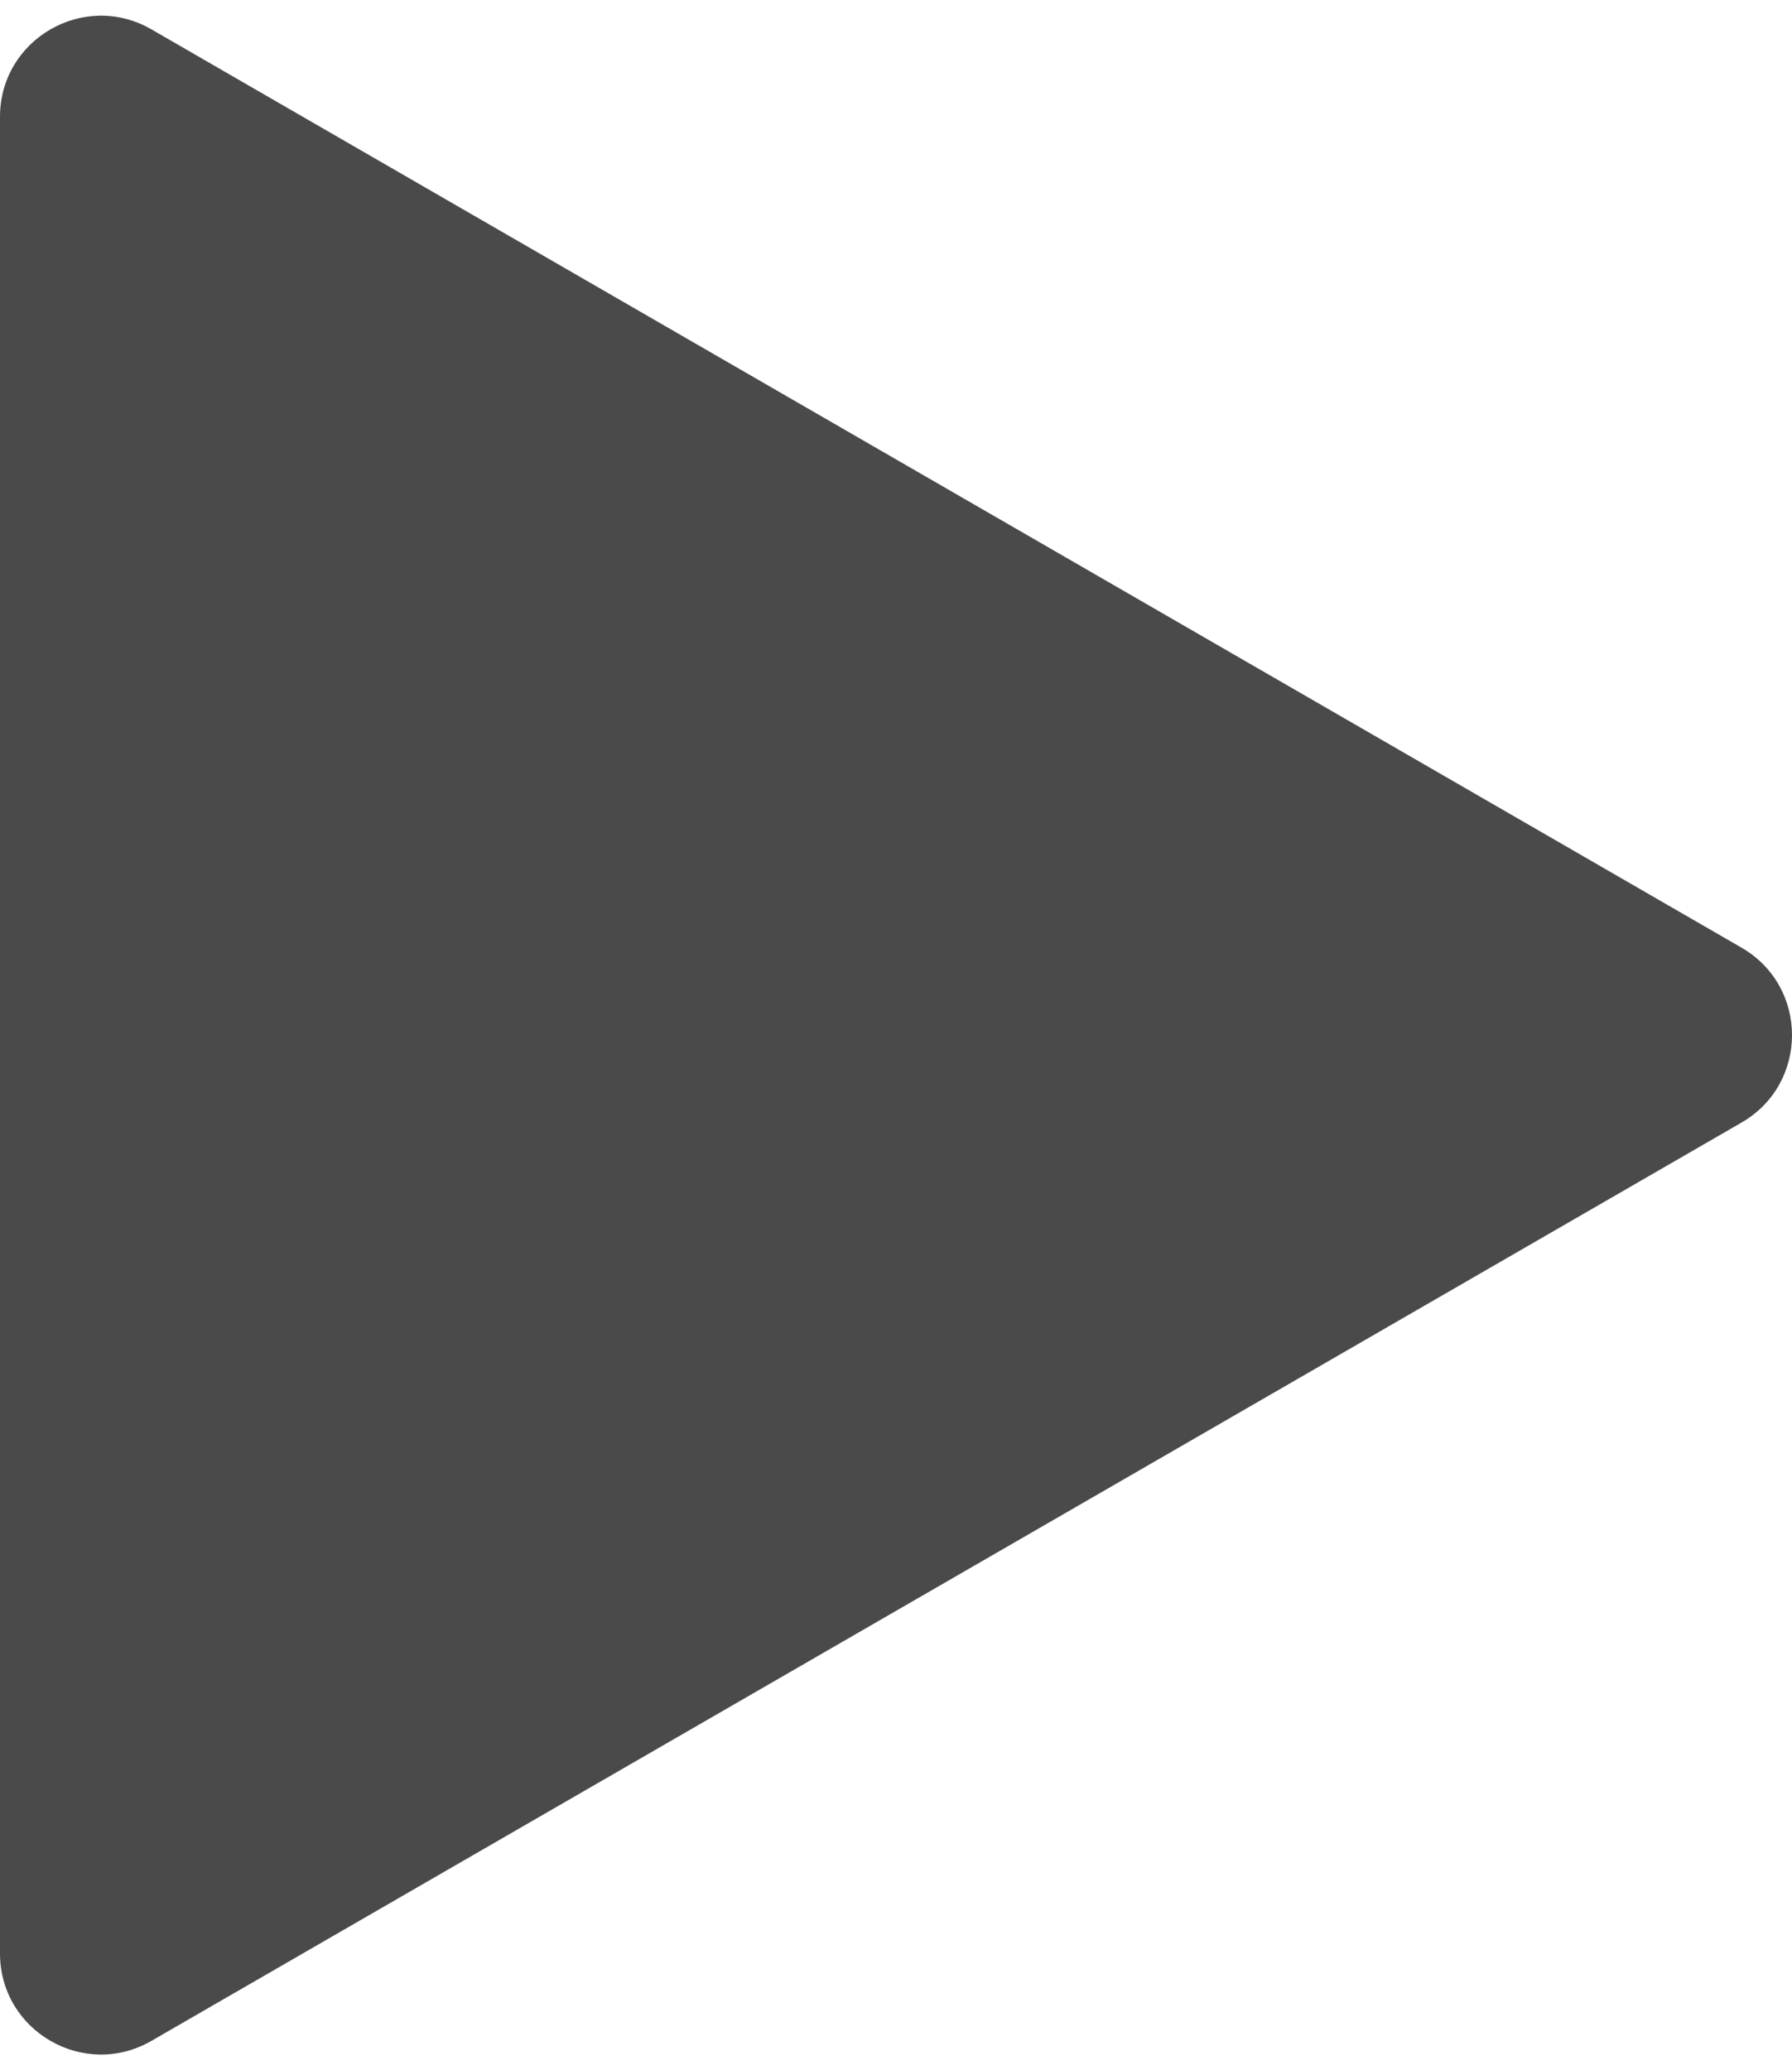 <?xml version="1.0" encoding="UTF-8"?> <svg xmlns="http://www.w3.org/2000/svg" width="71" height="82" viewBox="0 0 71 82" fill="none"><path d="M69 37.536C71.667 39.075 71.667 42.925 69 44.464L6 80.837C3.333 82.377 0 80.452 0 77.373L0 4.627C0 1.548 3.333 -0.377 6 1.163L69 37.536Z" fill="#4A4A4A"></path></svg> 